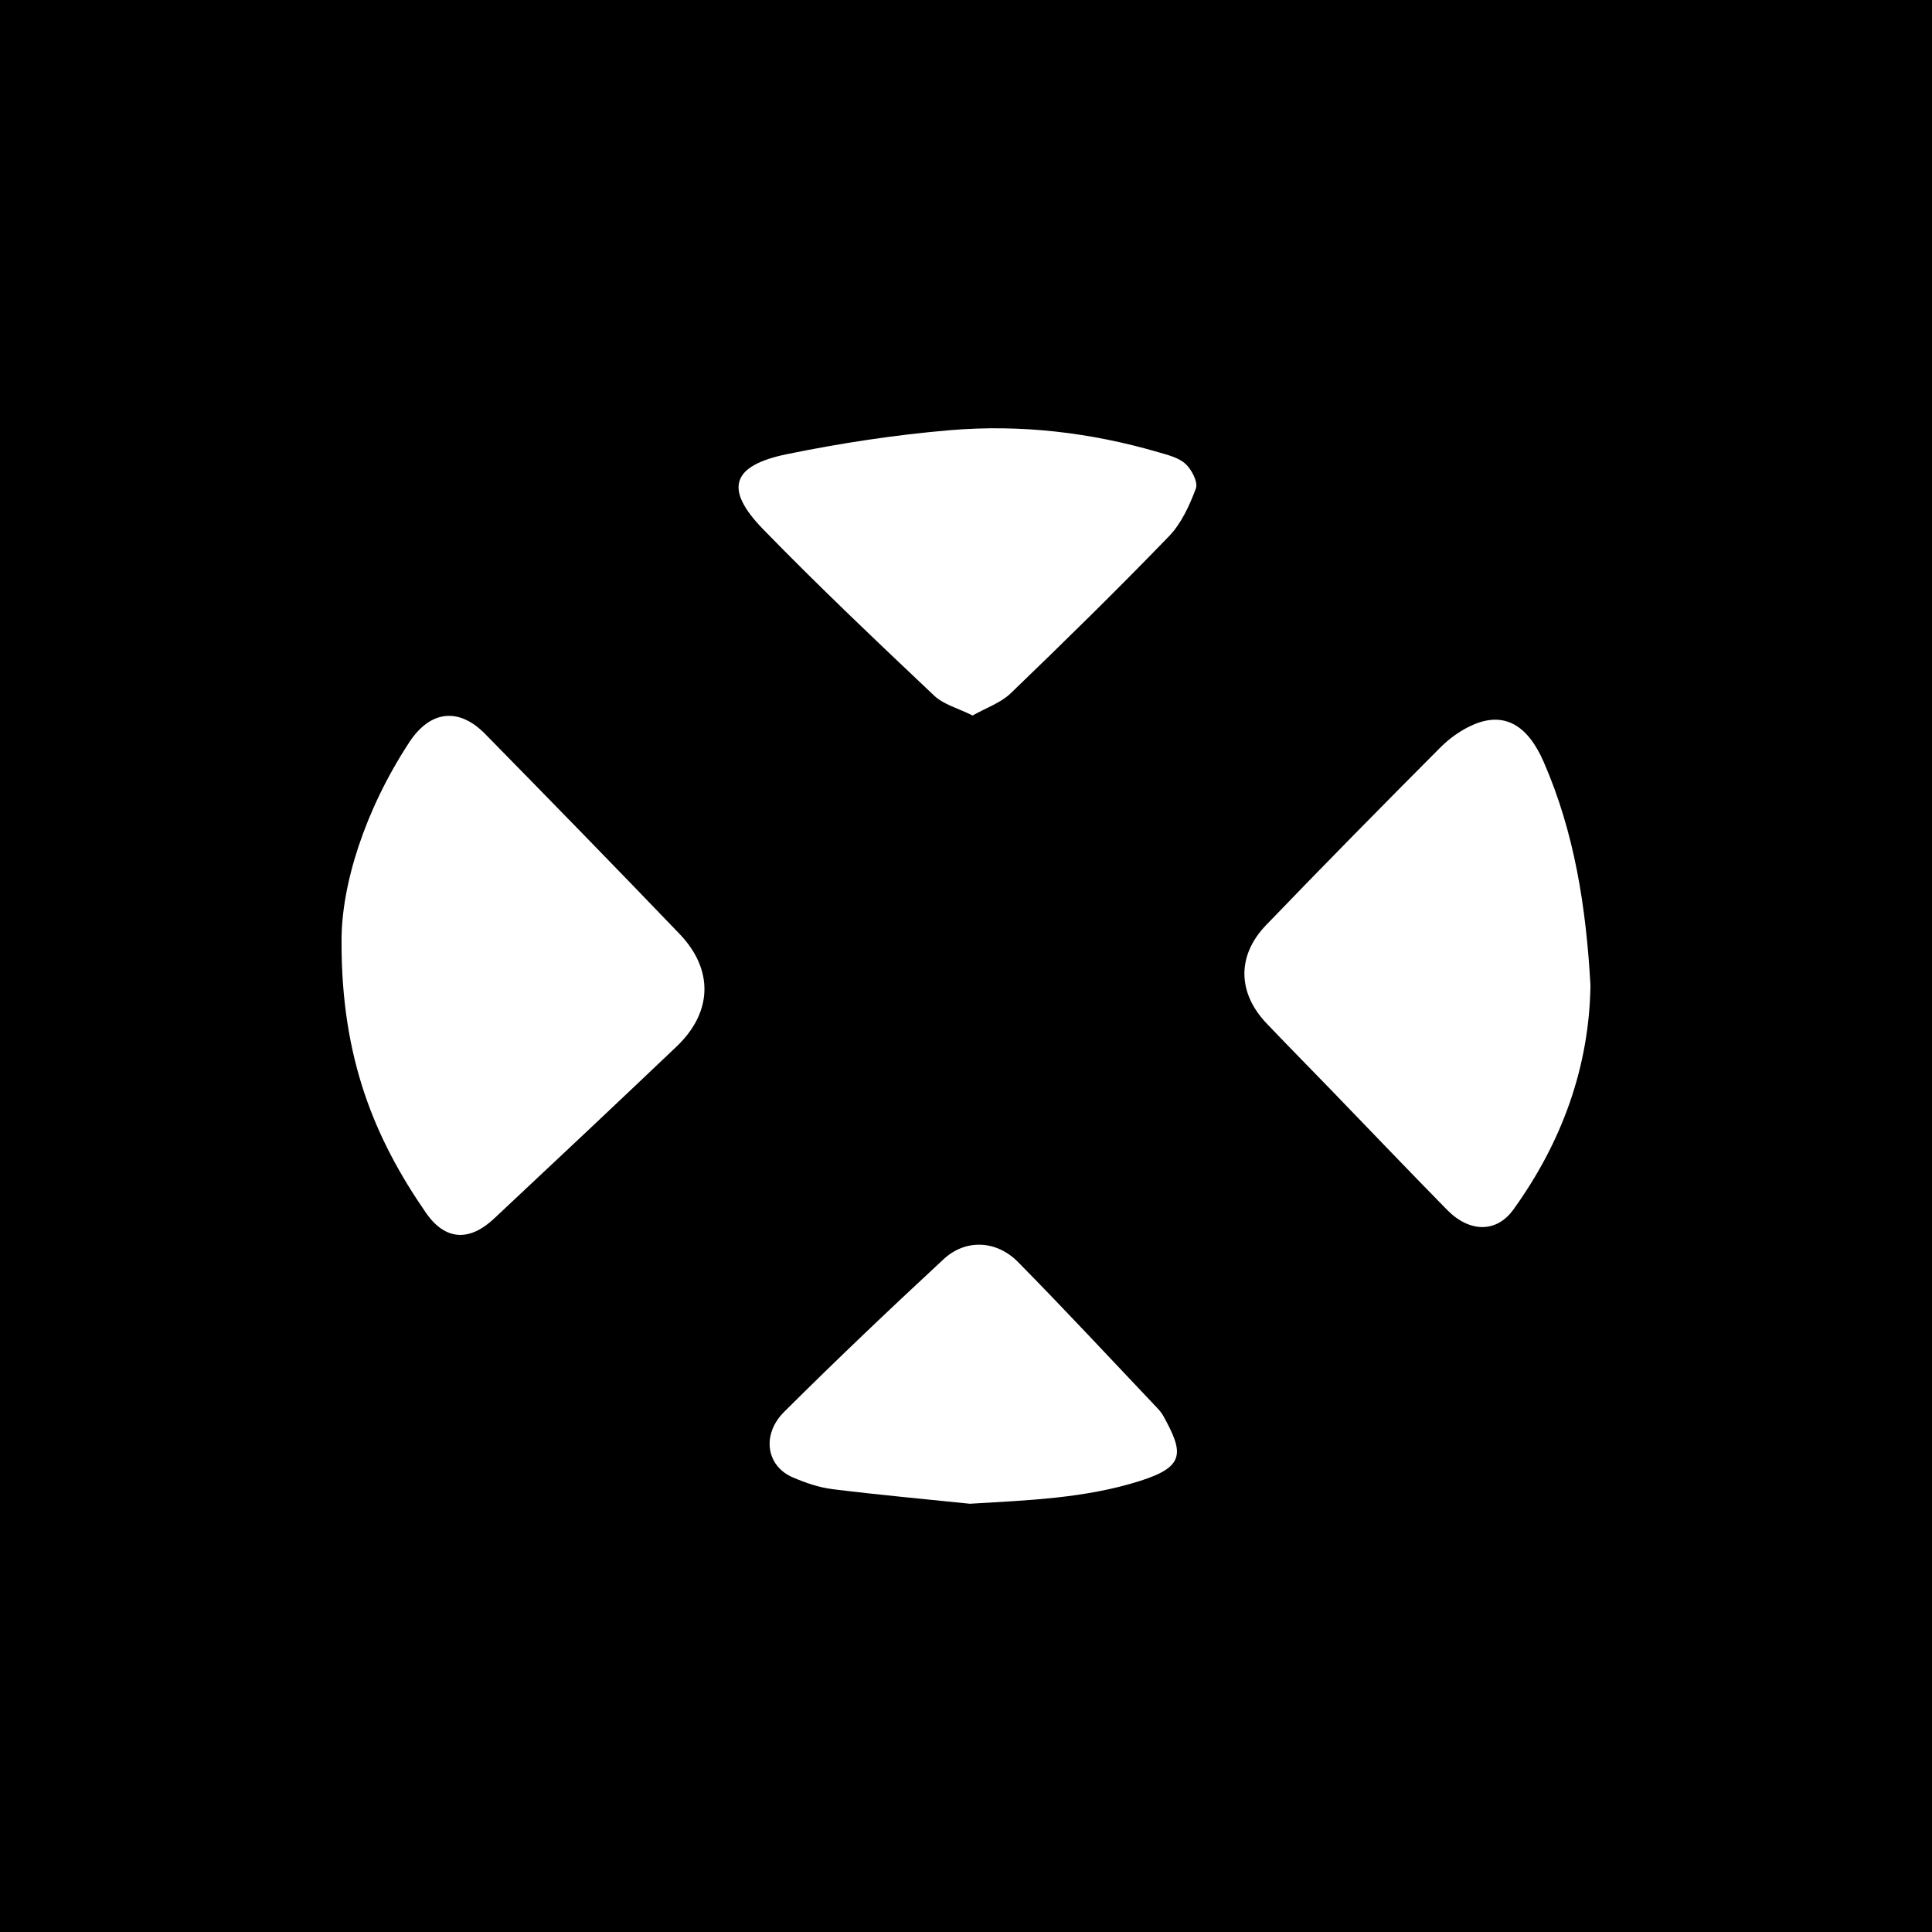 <svg viewBox="0 0 512 512" xmlns="http://www.w3.org/2000/svg"><path d="m0 0h512v512h-512z"/><g fill="#fff"><path d="m90.51 249.45c-.06-14.88 6.11-34.66 17.94-52.72 5.54-8.46 13.11-9.36 20.11-2.23 17.25 17.58 34.46 35.21 51.51 52.98 9.13 9.52 8.76 20.8-.8 29.89-16.05 15.27-32.19 30.45-48.36 45.59-6.6 6.18-13 5.74-18.04-1.57-13.54-19.6-22.45-40.85-22.36-71.96z"/><path d="m421.49 261.12c-.33 21.64-7.53 41.53-20.42 59.42-4.46 6.2-11.61 6.16-17.58.08-10.3-10.49-20.45-21.13-30.67-31.7-5.7-5.9-11.47-11.73-17.13-17.67-7.73-8.1-7.97-17.97-.17-26.08 15.24-15.84 30.67-31.5 46.18-47.07 2.46-2.47 5.52-4.65 8.71-6.03 8.18-3.54 14.4.01 18.67 9.82 8.17 18.71 11.25 38.46 12.41 59.23z"/><path d="m257.74 189.61c-3.79-1.9-7.65-2.88-10.18-5.26-15.31-14.48-30.62-28.98-45.31-44.08-10.39-10.68-8.43-16.9 6.33-19.92 14.21-2.91 28.65-5.11 43.1-6.34 18.71-1.59 37.28.56 55.37 5.85 2.51.73 5.36 1.43 7.15 3.1 1.63 1.51 3.34 4.83 2.72 6.5-1.69 4.52-3.87 9.29-7.16 12.69-13.68 14.15-27.74 27.94-41.92 41.59-2.64 2.54-6.48 3.83-10.1 5.88z"/><path d="m257.04 398.51c-12.13-1.26-24.28-2.36-36.38-3.86-3.62-.45-7.24-1.7-10.61-3.15-6.95-2.99-8.31-11.31-2.22-17.37 13.82-13.75 27.96-27.2 42.26-40.45 5.81-5.38 13.97-5.04 19.7.77 12.49 12.68 24.6 25.73 36.85 38.64.64.67 1.24 1.41 1.69 2.21 5.35 9.7 5.75 13.37-6.21 17.16-14.7 4.66-29.8 5.12-45.08 6.05z"/></g></svg>